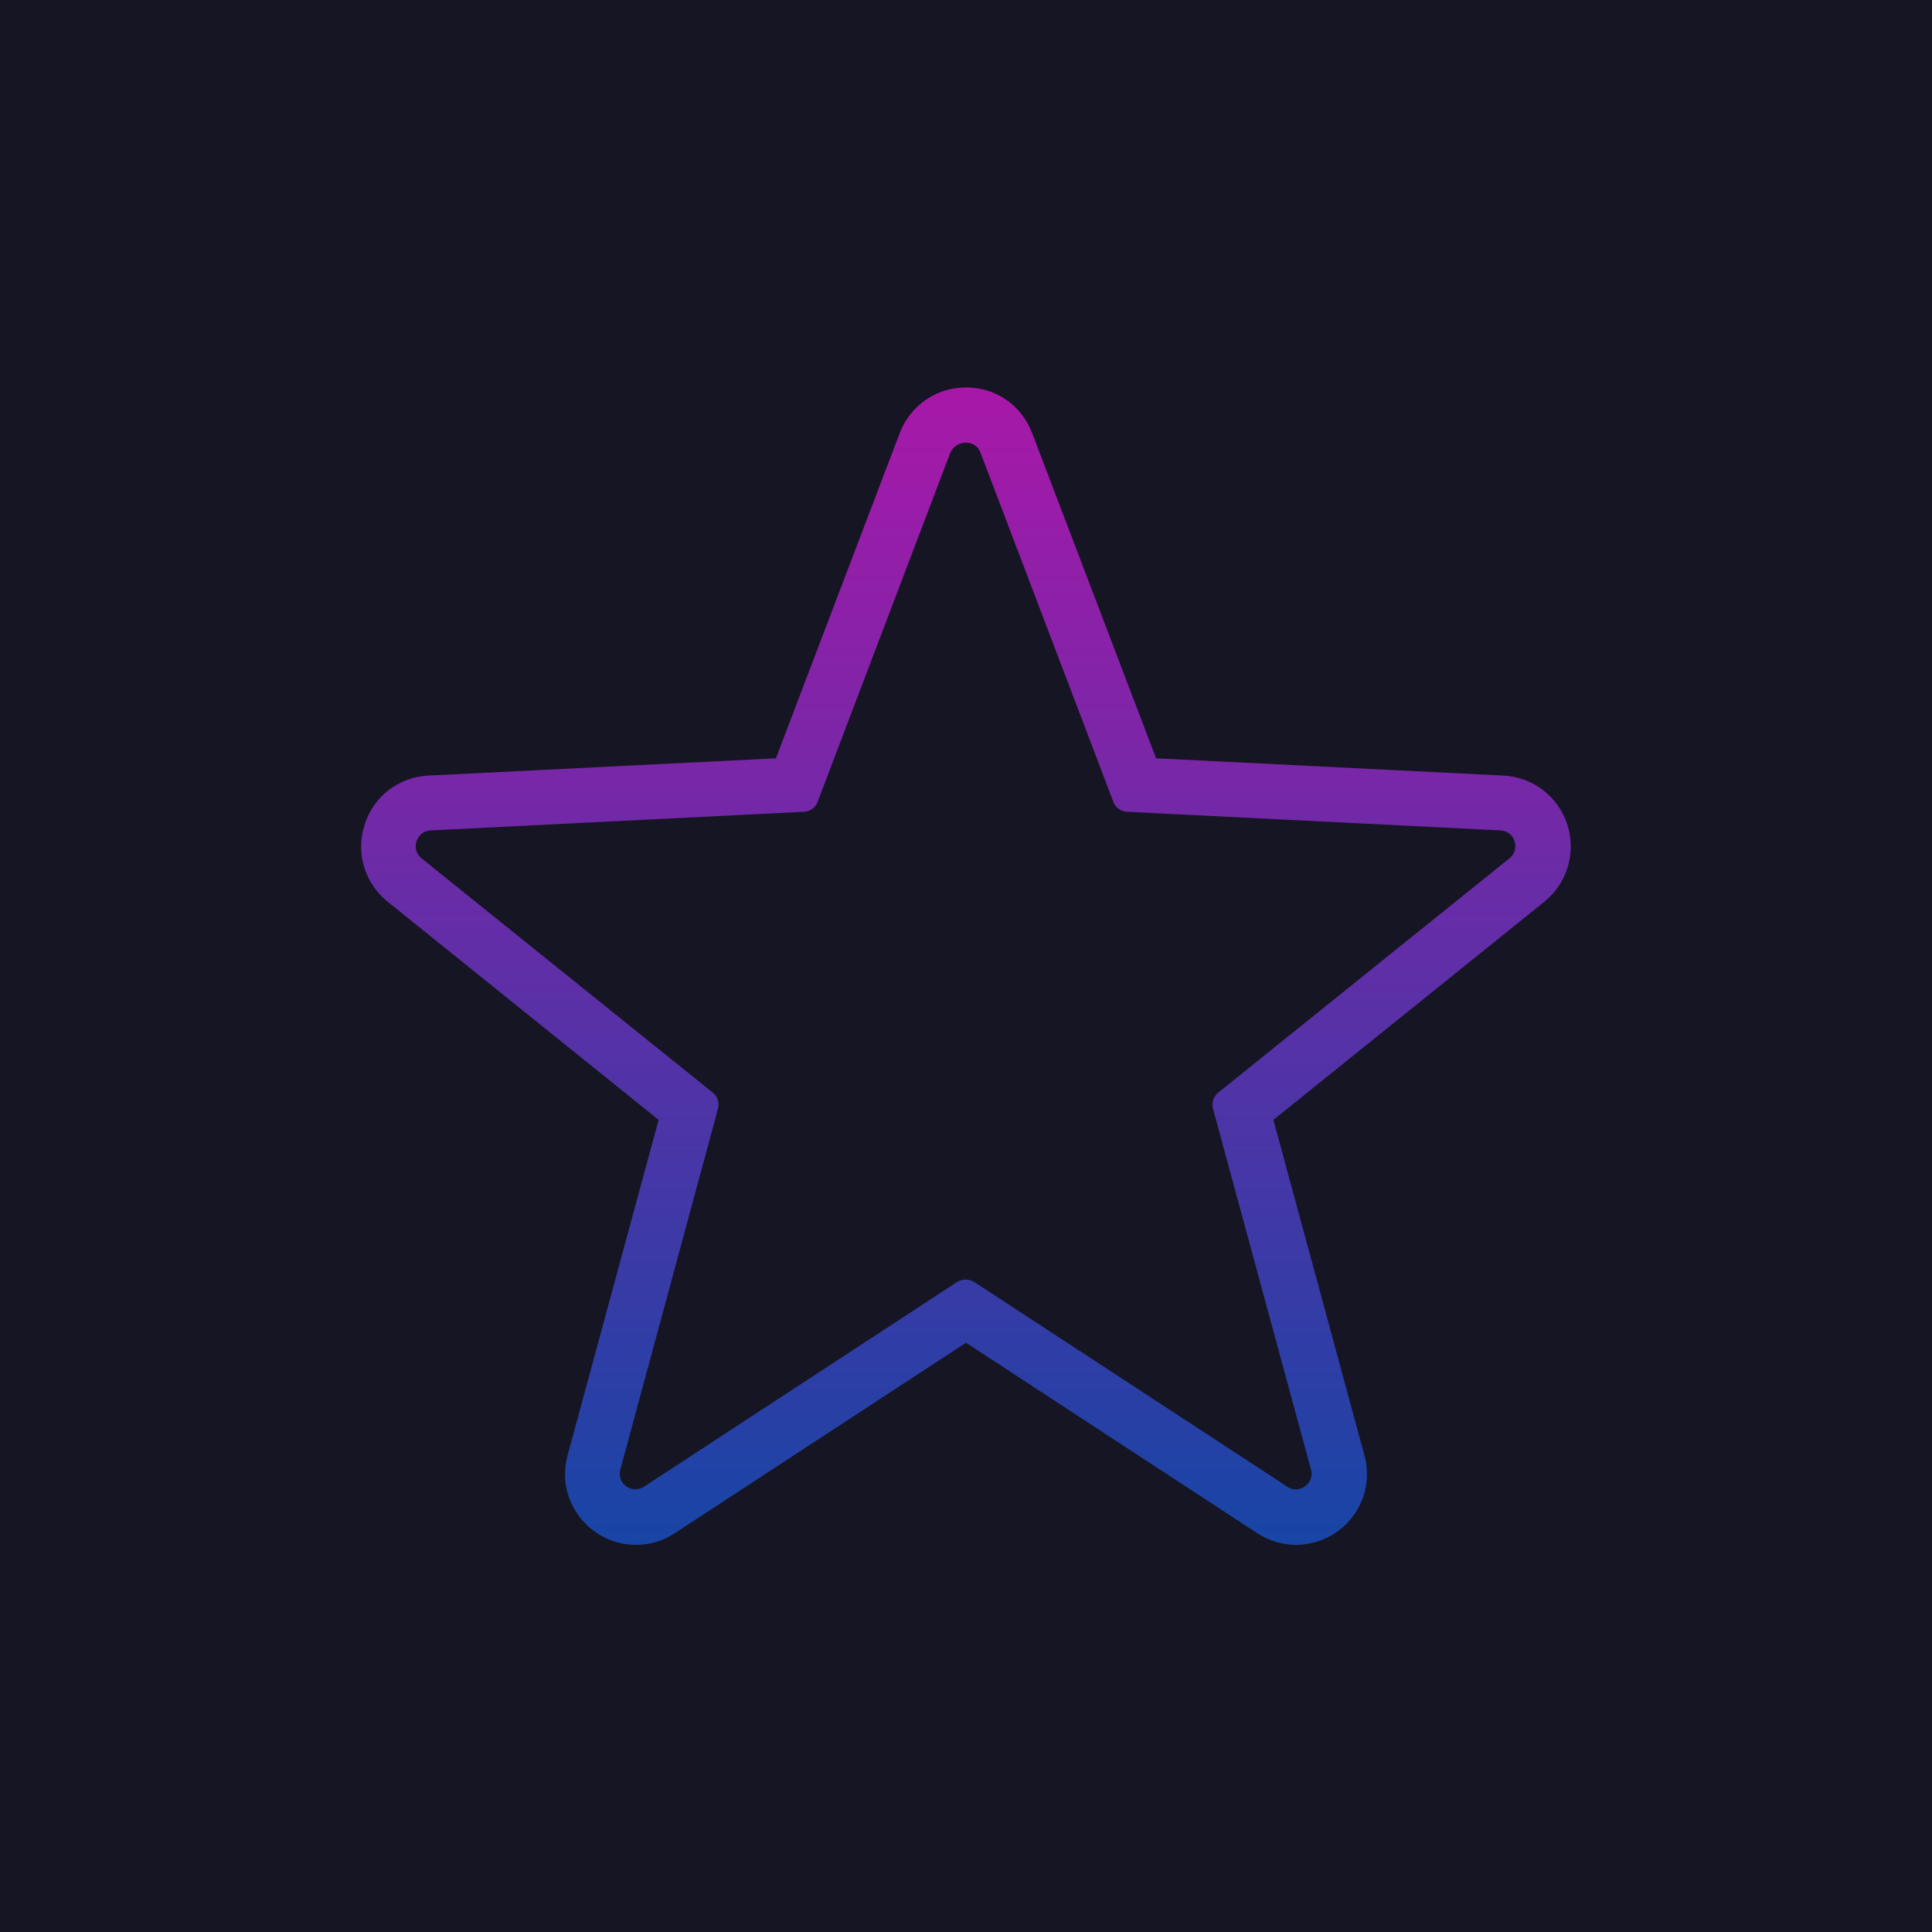 <?xml version="1.0" encoding="UTF-8"?>
<!DOCTYPE svg PUBLIC "-//W3C//DTD SVG 1.1//EN" "http://www.w3.org/Graphics/SVG/1.1/DTD/svg11.dtd">
<!-- Creator: CorelDRAW 2019 (64-Bit) -->
<svg xmlns="http://www.w3.org/2000/svg" xml:space="preserve" width="1000px" height="1000px" version="1.1" style="shape-rendering:geometricPrecision; text-rendering:geometricPrecision; image-rendering:optimizeQuality; fill-rule:evenodd; clip-rule:evenodd"
viewBox="0 0 1000 1000"
 xmlns:xlink="http://www.w3.org/1999/xlink"
 xmlns:xodm="http://www.corel.com/coreldraw/odm/2003">
 <defs>
  <style type="text/css">
   <![CDATA[
    .fil0 {fill:#151523;fill-rule:nonzero}
    .fil1 {fill:url(#id0);fill-rule:nonzero}
   ]]>
  </style>
  <linearGradient id="id0" gradientUnits="userSpaceOnUse" x1="499.96" y1="200.54" x2="499.96" y2="799.64">
   <stop offset="0" style="stop-opacity:1; stop-color:#A818A8"/>
   <stop offset="1" style="stop-opacity:1; stop-color:#1745A6"/>
  </linearGradient>
 </defs>
 <g id="Layer_x0020_1">
  <g id="backup">
  </g>
  <g id="before_16feb">
  </g>
  <rect class="fil0" width="1000" height="1000"/>
  <path id="Fav_Games_icon_00000065043452611716234940000001764887743446054044_" class="fil1" d="M500 229.11c3.21,0 6.25,1.78 7.5,5.18l68.75 180.71c1.07,3.04 3.93,5 7.14,5.18l193.22 9.64c7.5,0.36 10.53,9.82 4.64,14.47l-150.71 121.25c-2.5,1.96 -3.58,5.35 -2.68,8.39l50.71 186.78c1.43,5.54 -2.86,10.18 -7.86,10.18 -1.42,0 -3.03,-0.35 -4.46,-1.43l-161.96 -105.89c-1.43,-0.89 -2.86,-1.25 -4.47,-1.25 -1.61,0 -3.03,0.36 -4.46,1.25l-161.97 105.89c-1.43,0.9 -3.03,1.43 -4.46,1.43 -5,0 -9.29,-4.64 -7.86,-10.18l50.54 -186.78c0.89,-3.04 -0.18,-6.43 -2.68,-8.39l-150.72 -121.25c-5.89,-4.65 -2.68,-14.11 4.65,-14.47l193.21 -9.64c3.21,-0.18 6.07,-2.14 7.14,-5.18l68.75 -180.89c1.79,-3.4 4.83,-5 8.04,-5m0 -28.57c-15.36,0 -28.75,9.28 -34.29,23.57l-64.1 168.39 -179.82 8.93c-15.36,0.71 -28.4,10.71 -33.04,25.36 -4.82,14.64 0,30.35 11.96,40l140.18 112.85 -47.14 173.75c-3.04,11.08 -0.71,22.68 6.25,31.79 6.96,9.11 17.86,14.46 29.29,14.46 7.14,0 14.1,-2.14 20,-6.07l150.71 -98.57 150.71 98.57c6.08,3.93 12.86,6.07 20,6.07 11.43,0 22.33,-5.36 29.29,-14.46 6.96,-9.11 9.29,-20.72 6.25,-31.79l-47.14 -173.75 140.18 -112.85c11.96,-9.65 16.6,-25.36 11.96,-40 -4.82,-14.65 -17.68,-24.47 -33.04,-25.36l-179.82 -8.93 -64.1 -168.21c-5.54,-14.65 -18.93,-23.75 -34.29,-23.75l0 0z"/>
 </g>
</svg>
